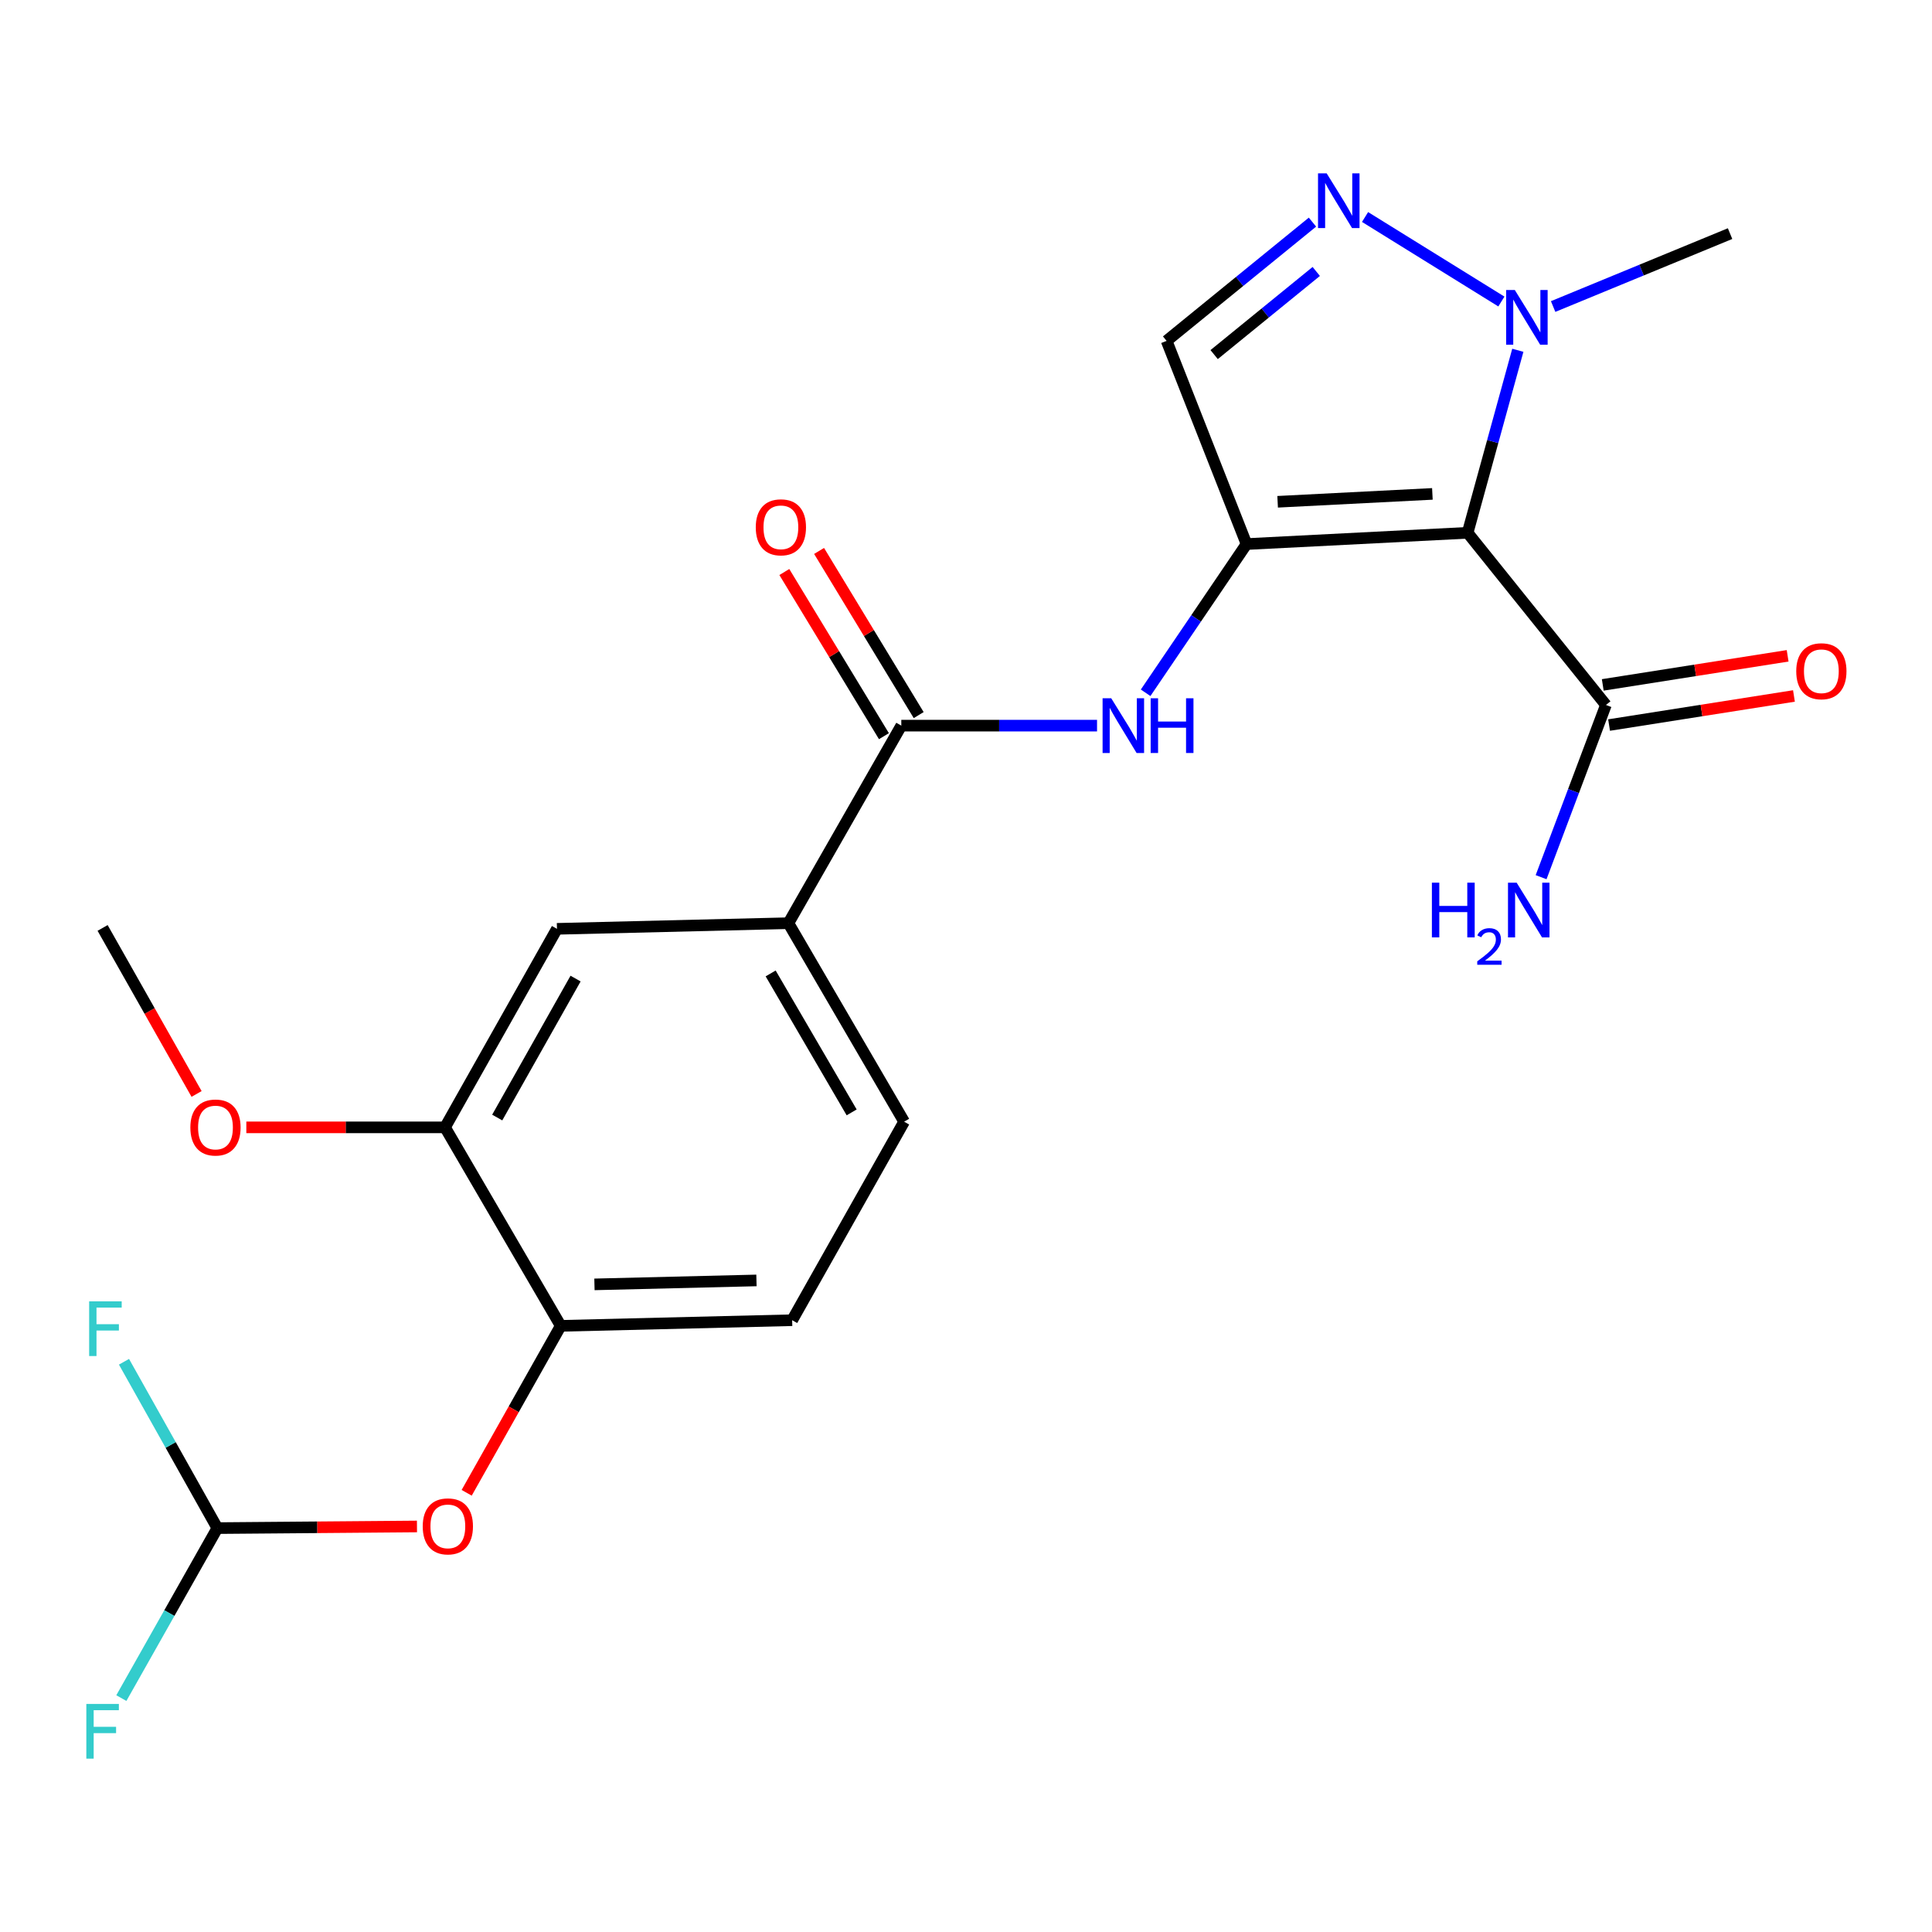 <?xml version='1.0' encoding='iso-8859-1'?>
<svg version='1.1' baseProfile='full'
              xmlns='http://www.w3.org/2000/svg'
                      xmlns:rdkit='http://www.rdkit.org/xml'
                      xmlns:xlink='http://www.w3.org/1999/xlink'
                  xml:space='preserve'
width='1000px' height='1000px' viewBox='0 0 1000 1000'>
<!-- END OF HEADER -->
<rect style='opacity:1.0;fill:#FFFFFF;stroke:none' width='1000' height='1000' x='0' y='0'> </rect>
<path class='bond-0' d='M 645.205,281.608 L 759.637,275.776' style='fill:none;fill-rule:evenodd;stroke:#000000;stroke-width:6px;stroke-linecap:butt;stroke-linejoin:miter;stroke-opacity:1' />
<path class='bond-0' d='M 661.299,259.723 L 741.401,255.64' style='fill:none;fill-rule:evenodd;stroke:#000000;stroke-width:6px;stroke-linecap:butt;stroke-linejoin:miter;stroke-opacity:1' />
<path class='bond-3' d='M 645.205,281.608 L 619.088,320.098' style='fill:none;fill-rule:evenodd;stroke:#000000;stroke-width:6px;stroke-linecap:butt;stroke-linejoin:miter;stroke-opacity:1' />
<path class='bond-3' d='M 619.088,320.098 L 592.972,358.588' style='fill:none;fill-rule:evenodd;stroke:#0000FF;stroke-width:6px;stroke-linecap:butt;stroke-linejoin:miter;stroke-opacity:1' />
<path class='bond-4' d='M 645.205,281.608 L 603.831,176.444' style='fill:none;fill-rule:evenodd;stroke:#000000;stroke-width:6px;stroke-linecap:butt;stroke-linejoin:miter;stroke-opacity:1' />
<path class='bond-2' d='M 759.637,275.776 L 772.631,228.541' style='fill:none;fill-rule:evenodd;stroke:#000000;stroke-width:6px;stroke-linecap:butt;stroke-linejoin:miter;stroke-opacity:1' />
<path class='bond-2' d='M 772.631,228.541 L 785.625,181.306' style='fill:none;fill-rule:evenodd;stroke:#0000FF;stroke-width:6px;stroke-linecap:butt;stroke-linejoin:miter;stroke-opacity:1' />
<path class='bond-6' d='M 759.637,275.776 L 831.222,364.893' style='fill:none;fill-rule:evenodd;stroke:#000000;stroke-width:6px;stroke-linecap:butt;stroke-linejoin:miter;stroke-opacity:1' />
<path class='bond-1' d='M 679.335,114.971 L 641.583,145.708' style='fill:none;fill-rule:evenodd;stroke:#0000FF;stroke-width:6px;stroke-linecap:butt;stroke-linejoin:miter;stroke-opacity:1' />
<path class='bond-1' d='M 641.583,145.708 L 603.831,176.444' style='fill:none;fill-rule:evenodd;stroke:#000000;stroke-width:6px;stroke-linecap:butt;stroke-linejoin:miter;stroke-opacity:1' />
<path class='bond-1' d='M 681.292,140.506 L 654.865,162.022' style='fill:none;fill-rule:evenodd;stroke:#0000FF;stroke-width:6px;stroke-linecap:butt;stroke-linejoin:miter;stroke-opacity:1' />
<path class='bond-1' d='M 654.865,162.022 L 628.439,183.537' style='fill:none;fill-rule:evenodd;stroke:#000000;stroke-width:6px;stroke-linecap:butt;stroke-linejoin:miter;stroke-opacity:1' />
<path class='bond-23' d='M 706.552,112.322 L 777.112,156.068' style='fill:none;fill-rule:evenodd;stroke:#0000FF;stroke-width:6px;stroke-linecap:butt;stroke-linejoin:miter;stroke-opacity:1' />
<path class='bond-21' d='M 803.9,158.656 L 849.69,139.787' style='fill:none;fill-rule:evenodd;stroke:#0000FF;stroke-width:6px;stroke-linecap:butt;stroke-linejoin:miter;stroke-opacity:1' />
<path class='bond-21' d='M 849.69,139.787 L 895.48,120.917' style='fill:none;fill-rule:evenodd;stroke:#000000;stroke-width:6px;stroke-linecap:butt;stroke-linejoin:miter;stroke-opacity:1' />
<path class='bond-5' d='M 567.825,375.587 L 517.17,375.587' style='fill:none;fill-rule:evenodd;stroke:#0000FF;stroke-width:6px;stroke-linecap:butt;stroke-linejoin:miter;stroke-opacity:1' />
<path class='bond-5' d='M 517.17,375.587 L 466.515,375.587' style='fill:none;fill-rule:evenodd;stroke:#000000;stroke-width:6px;stroke-linecap:butt;stroke-linejoin:miter;stroke-opacity:1' />
<path class='bond-7' d='M 466.515,375.587 L 408.078,477.841' style='fill:none;fill-rule:evenodd;stroke:#000000;stroke-width:6px;stroke-linecap:butt;stroke-linejoin:miter;stroke-opacity:1' />
<path class='bond-13' d='M 475.508,370.131 L 449.732,327.646' style='fill:none;fill-rule:evenodd;stroke:#000000;stroke-width:6px;stroke-linecap:butt;stroke-linejoin:miter;stroke-opacity:1' />
<path class='bond-13' d='M 449.732,327.646 L 423.956,285.162' style='fill:none;fill-rule:evenodd;stroke:#FF0000;stroke-width:6px;stroke-linecap:butt;stroke-linejoin:miter;stroke-opacity:1' />
<path class='bond-13' d='M 457.522,381.043 L 431.746,338.559' style='fill:none;fill-rule:evenodd;stroke:#000000;stroke-width:6px;stroke-linecap:butt;stroke-linejoin:miter;stroke-opacity:1' />
<path class='bond-13' d='M 431.746,338.559 L 405.97,296.074' style='fill:none;fill-rule:evenodd;stroke:#FF0000;stroke-width:6px;stroke-linecap:butt;stroke-linejoin:miter;stroke-opacity:1' />
<path class='bond-14' d='M 832.857,375.284 L 880.701,367.757' style='fill:none;fill-rule:evenodd;stroke:#000000;stroke-width:6px;stroke-linecap:butt;stroke-linejoin:miter;stroke-opacity:1' />
<path class='bond-14' d='M 880.701,367.757 L 928.545,360.23' style='fill:none;fill-rule:evenodd;stroke:#FF0000;stroke-width:6px;stroke-linecap:butt;stroke-linejoin:miter;stroke-opacity:1' />
<path class='bond-14' d='M 829.588,354.502 L 877.432,346.975' style='fill:none;fill-rule:evenodd;stroke:#000000;stroke-width:6px;stroke-linecap:butt;stroke-linejoin:miter;stroke-opacity:1' />
<path class='bond-14' d='M 877.432,346.975 L 925.276,339.448' style='fill:none;fill-rule:evenodd;stroke:#FF0000;stroke-width:6px;stroke-linecap:butt;stroke-linejoin:miter;stroke-opacity:1' />
<path class='bond-17' d='M 831.222,364.893 L 814.447,409.462' style='fill:none;fill-rule:evenodd;stroke:#000000;stroke-width:6px;stroke-linecap:butt;stroke-linejoin:miter;stroke-opacity:1' />
<path class='bond-17' d='M 814.447,409.462 L 797.671,454.032' style='fill:none;fill-rule:evenodd;stroke:#0000FF;stroke-width:6px;stroke-linecap:butt;stroke-linejoin:miter;stroke-opacity:1' />
<path class='bond-10' d='M 408.078,477.841 L 288.281,480.762' style='fill:none;fill-rule:evenodd;stroke:#000000;stroke-width:6px;stroke-linecap:butt;stroke-linejoin:miter;stroke-opacity:1' />
<path class='bond-15' d='M 408.078,477.841 L 467.976,580.585' style='fill:none;fill-rule:evenodd;stroke:#000000;stroke-width:6px;stroke-linecap:butt;stroke-linejoin:miter;stroke-opacity:1' />
<path class='bond-15' d='M 398.888,503.848 L 440.817,575.769' style='fill:none;fill-rule:evenodd;stroke:#000000;stroke-width:6px;stroke-linecap:butt;stroke-linejoin:miter;stroke-opacity:1' />
<path class='bond-8' d='M 290.233,686.263 L 410.018,683.341' style='fill:none;fill-rule:evenodd;stroke:#000000;stroke-width:6px;stroke-linecap:butt;stroke-linejoin:miter;stroke-opacity:1' />
<path class='bond-8' d='M 307.687,664.794 L 391.537,662.748' style='fill:none;fill-rule:evenodd;stroke:#000000;stroke-width:6px;stroke-linecap:butt;stroke-linejoin:miter;stroke-opacity:1' />
<path class='bond-11' d='M 290.233,686.263 L 265.892,729.467' style='fill:none;fill-rule:evenodd;stroke:#000000;stroke-width:6px;stroke-linecap:butt;stroke-linejoin:miter;stroke-opacity:1' />
<path class='bond-11' d='M 265.892,729.467 L 241.551,772.67' style='fill:none;fill-rule:evenodd;stroke:#FF0000;stroke-width:6px;stroke-linecap:butt;stroke-linejoin:miter;stroke-opacity:1' />
<path class='bond-24' d='M 290.233,686.263 L 230.346,583.519' style='fill:none;fill-rule:evenodd;stroke:#000000;stroke-width:6px;stroke-linecap:butt;stroke-linejoin:miter;stroke-opacity:1' />
<path class='bond-9' d='M 230.346,583.519 L 288.281,480.762' style='fill:none;fill-rule:evenodd;stroke:#000000;stroke-width:6px;stroke-linecap:butt;stroke-linejoin:miter;stroke-opacity:1' />
<path class='bond-9' d='M 257.362,578.437 L 297.916,506.508' style='fill:none;fill-rule:evenodd;stroke:#000000;stroke-width:6px;stroke-linecap:butt;stroke-linejoin:miter;stroke-opacity:1' />
<path class='bond-20' d='M 230.346,583.519 L 178.924,583.519' style='fill:none;fill-rule:evenodd;stroke:#000000;stroke-width:6px;stroke-linecap:butt;stroke-linejoin:miter;stroke-opacity:1' />
<path class='bond-20' d='M 178.924,583.519 L 127.502,583.519' style='fill:none;fill-rule:evenodd;stroke:#FF0000;stroke-width:6px;stroke-linecap:butt;stroke-linejoin:miter;stroke-opacity:1' />
<path class='bond-12' d='M 215.824,790.098 L 164.163,790.523' style='fill:none;fill-rule:evenodd;stroke:#FF0000;stroke-width:6px;stroke-linecap:butt;stroke-linejoin:miter;stroke-opacity:1' />
<path class='bond-12' d='M 164.163,790.523 L 112.501,790.948' style='fill:none;fill-rule:evenodd;stroke:#000000;stroke-width:6px;stroke-linecap:butt;stroke-linejoin:miter;stroke-opacity:1' />
<path class='bond-18' d='M 112.501,790.948 L 87.655,834.94' style='fill:none;fill-rule:evenodd;stroke:#000000;stroke-width:6px;stroke-linecap:butt;stroke-linejoin:miter;stroke-opacity:1' />
<path class='bond-18' d='M 87.655,834.94 L 62.809,878.932' style='fill:none;fill-rule:evenodd;stroke:#33CCCC;stroke-width:6px;stroke-linecap:butt;stroke-linejoin:miter;stroke-opacity:1' />
<path class='bond-19' d='M 112.501,790.948 L 88.338,747.896' style='fill:none;fill-rule:evenodd;stroke:#000000;stroke-width:6px;stroke-linecap:butt;stroke-linejoin:miter;stroke-opacity:1' />
<path class='bond-19' d='M 88.338,747.896 L 64.175,704.843' style='fill:none;fill-rule:evenodd;stroke:#33CCCC;stroke-width:6px;stroke-linecap:butt;stroke-linejoin:miter;stroke-opacity:1' />
<path class='bond-16' d='M 467.976,580.585 L 410.018,683.341' style='fill:none;fill-rule:evenodd;stroke:#000000;stroke-width:6px;stroke-linecap:butt;stroke-linejoin:miter;stroke-opacity:1' />
<path class='bond-22' d='M 101.748,566.233 L 77.427,523.264' style='fill:none;fill-rule:evenodd;stroke:#FF0000;stroke-width:6px;stroke-linecap:butt;stroke-linejoin:miter;stroke-opacity:1' />
<path class='bond-22' d='M 77.427,523.264 L 53.106,480.295' style='fill:none;fill-rule:evenodd;stroke:#000000;stroke-width:6px;stroke-linecap:butt;stroke-linejoin:miter;stroke-opacity:1' />
<path  class='atom-2' d='M 686.688 89.728
L 695.968 104.728
Q 696.888 106.208, 698.368 108.888
Q 699.848 111.568, 699.928 111.728
L 699.928 89.728
L 703.688 89.728
L 703.688 118.048
L 699.808 118.048
L 689.848 101.648
Q 688.688 99.728, 687.448 97.528
Q 686.248 95.328, 685.888 94.648
L 685.888 118.048
L 682.208 118.048
L 682.208 89.728
L 686.688 89.728
' fill='#0000FF'/>
<path  class='atom-3' d='M 784.056 150.094
L 793.336 165.094
Q 794.256 166.574, 795.736 169.254
Q 797.216 171.934, 797.296 172.094
L 797.296 150.094
L 801.056 150.094
L 801.056 178.414
L 797.176 178.414
L 787.216 162.014
Q 786.056 160.094, 784.816 157.894
Q 783.616 155.694, 783.256 155.014
L 783.256 178.414
L 779.576 178.414
L 779.576 150.094
L 784.056 150.094
' fill='#0000FF'/>
<path  class='atom-4' d='M 575.178 361.427
L 584.458 376.427
Q 585.378 377.907, 586.858 380.587
Q 588.338 383.267, 588.418 383.427
L 588.418 361.427
L 592.178 361.427
L 592.178 389.747
L 588.298 389.747
L 578.338 373.347
Q 577.178 371.427, 575.938 369.227
Q 574.738 367.027, 574.378 366.347
L 574.378 389.747
L 570.698 389.747
L 570.698 361.427
L 575.178 361.427
' fill='#0000FF'/>
<path  class='atom-4' d='M 595.578 361.427
L 599.418 361.427
L 599.418 373.467
L 613.898 373.467
L 613.898 361.427
L 617.738 361.427
L 617.738 389.747
L 613.898 389.747
L 613.898 376.667
L 599.418 376.667
L 599.418 389.747
L 595.578 389.747
L 595.578 361.427
' fill='#0000FF'/>
<path  class='atom-12' d='M 218.807 790.046
Q 218.807 783.246, 222.167 779.446
Q 225.527 775.646, 231.807 775.646
Q 238.087 775.646, 241.447 779.446
Q 244.807 783.246, 244.807 790.046
Q 244.807 796.926, 241.407 800.846
Q 238.007 804.726, 231.807 804.726
Q 225.567 804.726, 222.167 800.846
Q 218.807 796.966, 218.807 790.046
M 231.807 801.526
Q 236.127 801.526, 238.447 798.646
Q 240.807 795.726, 240.807 790.046
Q 240.807 784.486, 238.447 781.686
Q 236.127 778.846, 231.807 778.846
Q 227.487 778.846, 225.127 781.646
Q 222.807 784.446, 222.807 790.046
Q 222.807 795.766, 225.127 798.646
Q 227.487 801.526, 231.807 801.526
' fill='#FF0000'/>
<path  class='atom-14' d='M 391.186 272.934
Q 391.186 266.134, 394.546 262.334
Q 397.906 258.534, 404.186 258.534
Q 410.466 258.534, 413.826 262.334
Q 417.186 266.134, 417.186 272.934
Q 417.186 279.814, 413.786 283.734
Q 410.386 287.614, 404.186 287.614
Q 397.946 287.614, 394.546 283.734
Q 391.186 279.854, 391.186 272.934
M 404.186 284.414
Q 408.506 284.414, 410.826 281.534
Q 413.186 278.614, 413.186 272.934
Q 413.186 267.374, 410.826 264.574
Q 408.506 261.734, 404.186 261.734
Q 399.866 261.734, 397.506 264.534
Q 395.186 267.334, 395.186 272.934
Q 395.186 278.654, 397.506 281.534
Q 399.866 284.414, 404.186 284.414
' fill='#FF0000'/>
<path  class='atom-15' d='M 929.733 347.43
Q 929.733 340.63, 933.093 336.83
Q 936.453 333.03, 942.733 333.03
Q 949.013 333.03, 952.373 336.83
Q 955.733 340.63, 955.733 347.43
Q 955.733 354.31, 952.333 358.23
Q 948.933 362.11, 942.733 362.11
Q 936.493 362.11, 933.093 358.23
Q 929.733 354.35, 929.733 347.43
M 942.733 358.91
Q 947.053 358.91, 949.373 356.03
Q 951.733 353.11, 951.733 347.43
Q 951.733 341.87, 949.373 339.07
Q 947.053 336.23, 942.733 336.23
Q 938.413 336.23, 936.053 339.03
Q 933.733 341.83, 933.733 347.43
Q 933.733 353.15, 936.053 356.03
Q 938.413 358.91, 942.733 358.91
' fill='#FF0000'/>
<path  class='atom-18' d='M 741.142 456.867
L 744.982 456.867
L 744.982 468.907
L 759.462 468.907
L 759.462 456.867
L 763.302 456.867
L 763.302 485.187
L 759.462 485.187
L 759.462 472.107
L 744.982 472.107
L 744.982 485.187
L 741.142 485.187
L 741.142 456.867
' fill='#0000FF'/>
<path  class='atom-18' d='M 764.675 484.193
Q 765.361 482.424, 766.998 481.448
Q 768.635 480.444, 770.905 480.444
Q 773.73 480.444, 775.314 481.976
Q 776.898 483.507, 776.898 486.226
Q 776.898 488.998, 774.839 491.585
Q 772.806 494.172, 768.582 497.235
L 777.215 497.235
L 777.215 499.347
L 764.622 499.347
L 764.622 497.578
Q 768.107 495.096, 770.166 493.248
Q 772.251 491.4, 773.255 489.737
Q 774.258 488.074, 774.258 486.358
Q 774.258 484.563, 773.36 483.56
Q 772.463 482.556, 770.905 482.556
Q 769.4 482.556, 768.397 483.164
Q 767.394 483.771, 766.681 485.117
L 764.675 484.193
' fill='#0000FF'/>
<path  class='atom-18' d='M 785.015 456.867
L 794.295 471.867
Q 795.215 473.347, 796.695 476.027
Q 798.175 478.707, 798.255 478.867
L 798.255 456.867
L 802.015 456.867
L 802.015 485.187
L 798.135 485.187
L 788.175 468.787
Q 787.015 466.867, 785.775 464.667
Q 784.575 462.467, 784.215 461.787
L 784.215 485.187
L 780.535 485.187
L 780.535 456.867
L 785.015 456.867
' fill='#0000FF'/>
<path  class='atom-19' d='M 44.686 881.952
L 61.526 881.952
L 61.526 885.192
L 48.486 885.192
L 48.486 893.792
L 60.086 893.792
L 60.086 897.072
L 48.486 897.072
L 48.486 910.272
L 44.686 910.272
L 44.686 881.952
' fill='#33CCCC'/>
<path  class='atom-20' d='M 46.147 673.564
L 62.987 673.564
L 62.987 676.804
L 49.947 676.804
L 49.947 685.404
L 61.547 685.404
L 61.547 688.684
L 49.947 688.684
L 49.947 701.884
L 46.147 701.884
L 46.147 673.564
' fill='#33CCCC'/>
<path  class='atom-21' d='M 98.531 583.599
Q 98.531 576.799, 101.891 572.999
Q 105.251 569.199, 111.531 569.199
Q 117.811 569.199, 121.171 572.999
Q 124.531 576.799, 124.531 583.599
Q 124.531 590.479, 121.131 594.399
Q 117.731 598.279, 111.531 598.279
Q 105.291 598.279, 101.891 594.399
Q 98.531 590.519, 98.531 583.599
M 111.531 595.079
Q 115.851 595.079, 118.171 592.199
Q 120.531 589.279, 120.531 583.599
Q 120.531 578.039, 118.171 575.239
Q 115.851 572.399, 111.531 572.399
Q 107.211 572.399, 104.851 575.199
Q 102.531 577.999, 102.531 583.599
Q 102.531 589.319, 104.851 592.199
Q 107.211 595.079, 111.531 595.079
' fill='#FF0000'/>
</svg>
